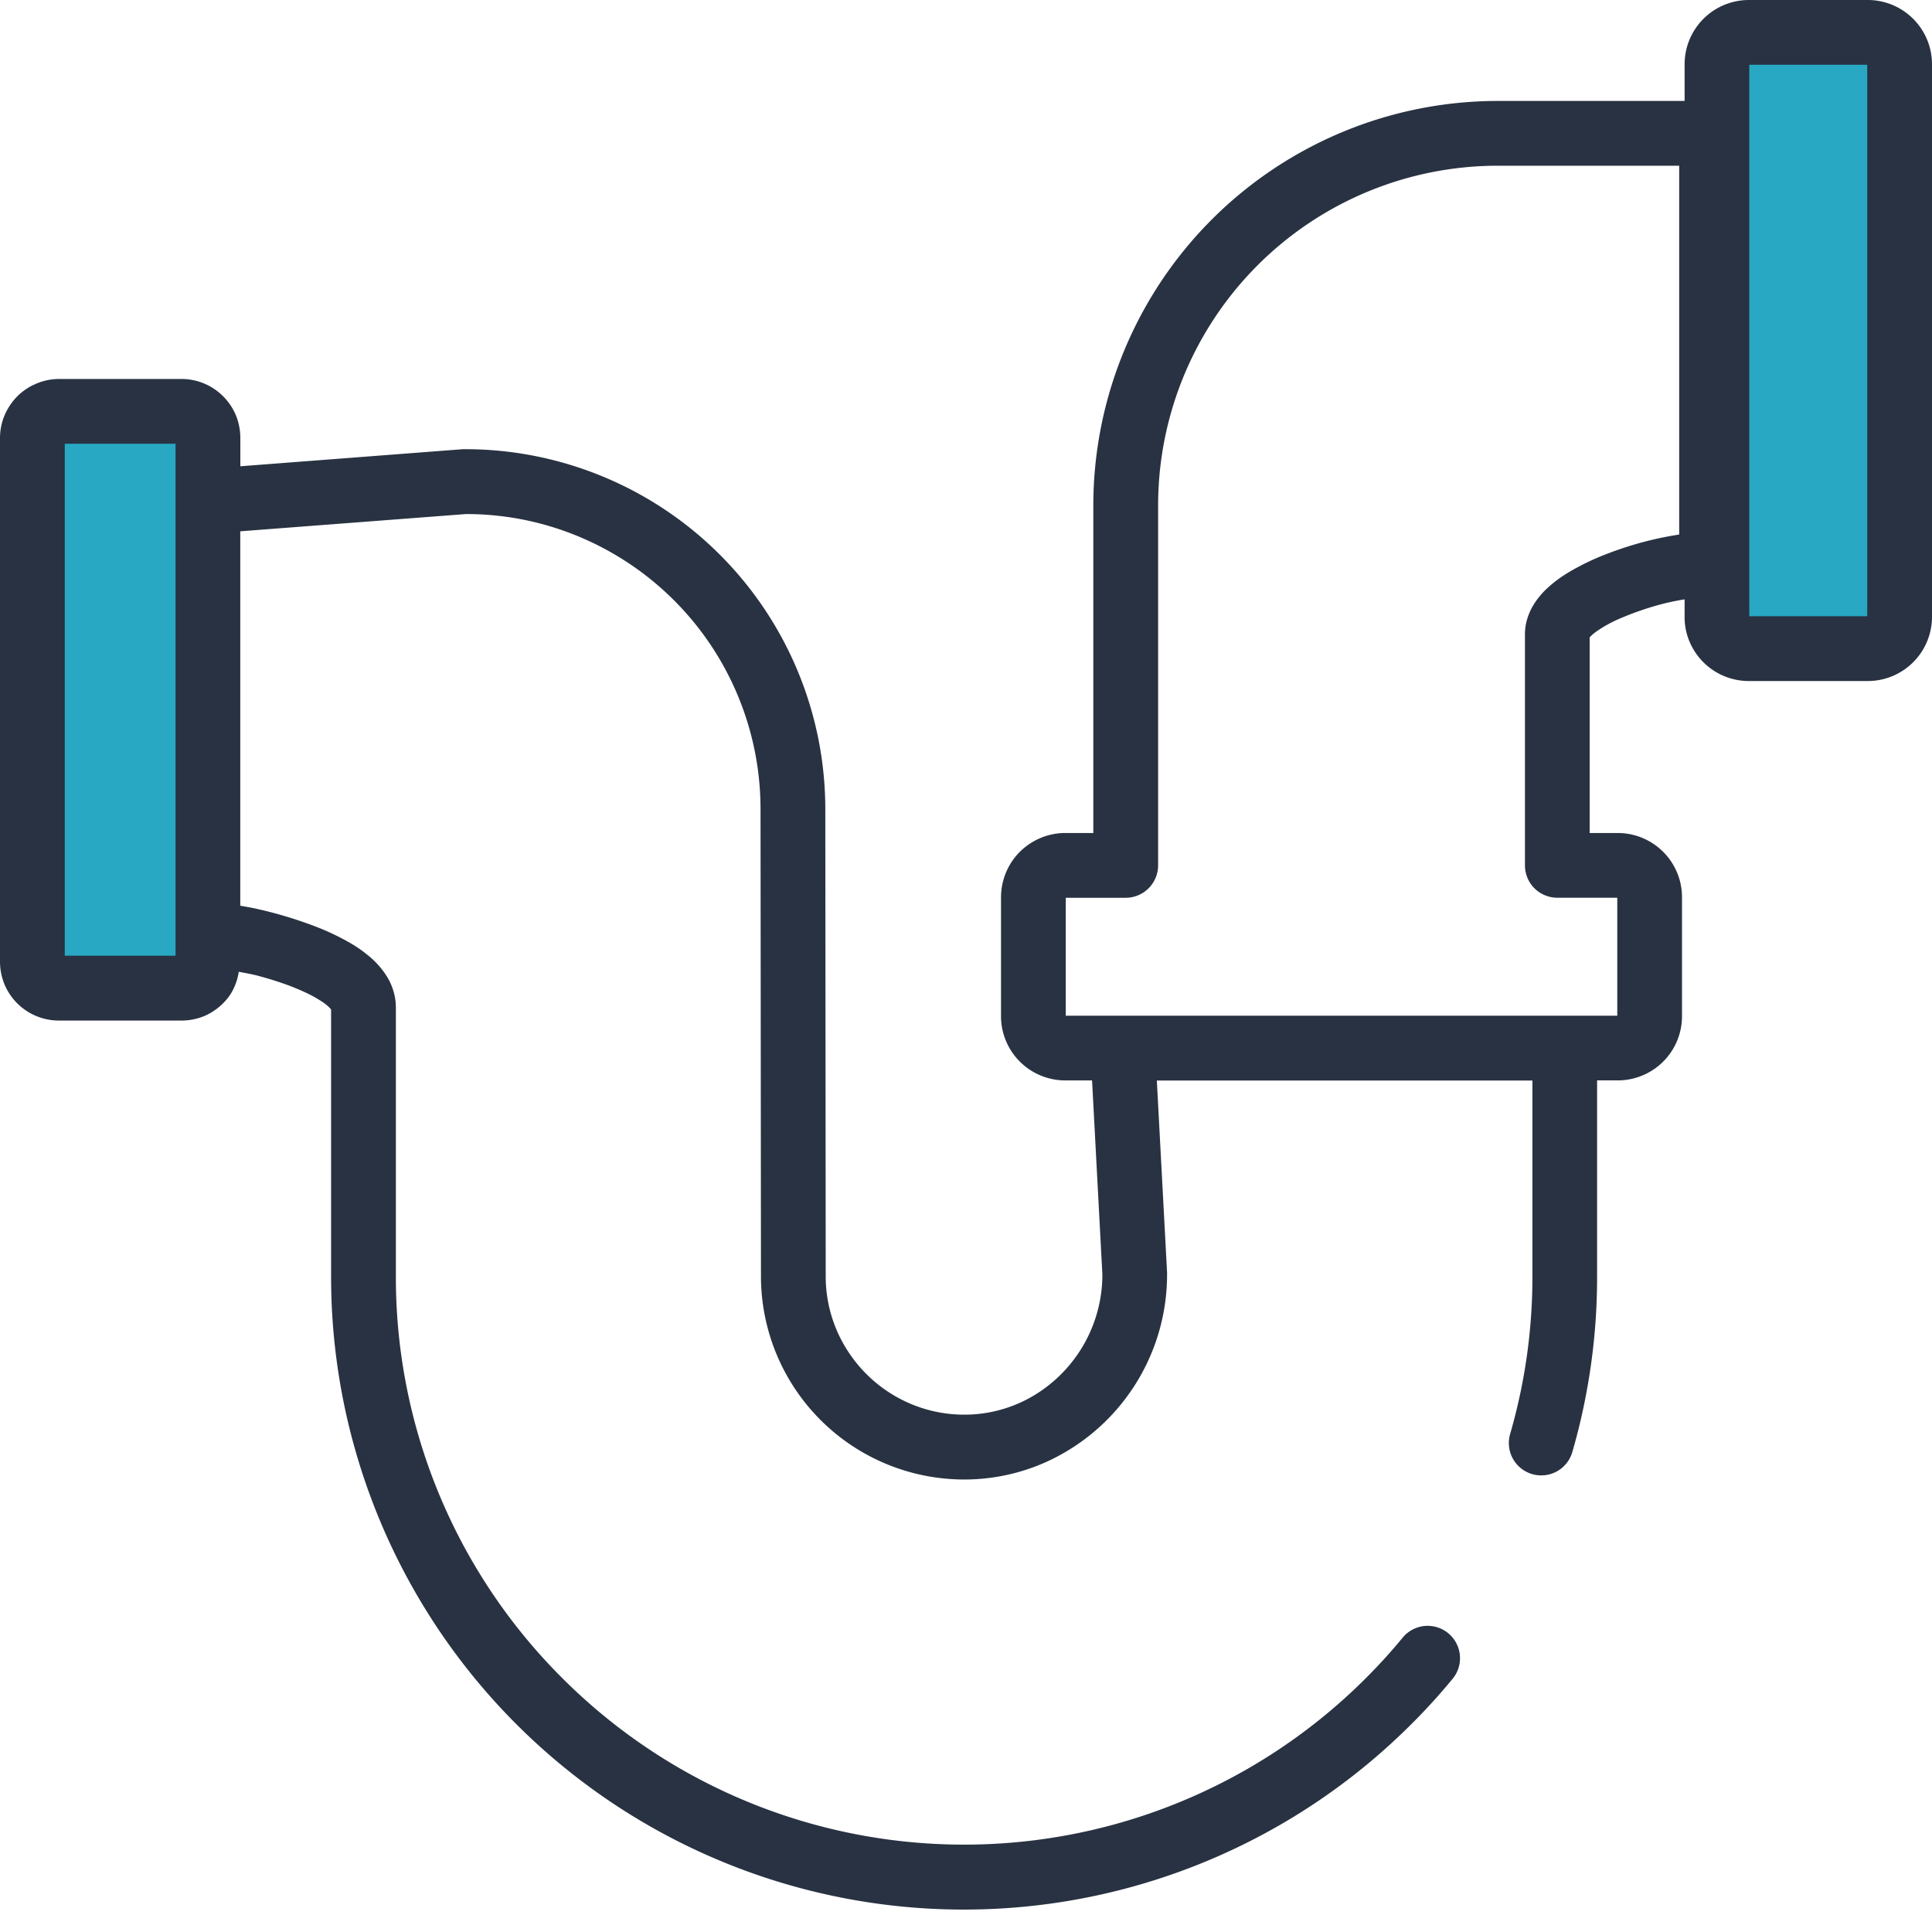 <svg xmlns="http://www.w3.org/2000/svg" xmlns:xlink="http://www.w3.org/1999/xlink" width="80" height="80" viewBox="0 0 80 80">
  <defs>
    <clipPath id="clip-path">
      <rect id="Rectangle_13" data-name="Rectangle 13" width="80" height="79.062" fill="none"/>
    </clipPath>
  </defs>
  <g id="Picto" transform="translate(-124 -48)">
    <g id="Groupe_10" data-name="Groupe 10" transform="translate(124 48)">
      <g id="Groupe_9" data-name="Groupe 9" clip-path="url(#clip-path)">
        <path id="Tracé_2" data-name="Tracé 2" d="M169.961,3.088h-4.922a1.322,1.322,0,0,0-1.324,1.323V27.284a1.322,1.322,0,0,0,1.324,1.32h4.922a1.321,1.321,0,0,0,1.32-1.32V4.411a1.322,1.322,0,0,0-1.32-1.323" transform="translate(-92.622 -1.747)" fill="#28a8c3"/>
        <path id="Tracé_3" data-name="Tracé 3" d="M9.261,39.223H4.185a1.1,1.1,0,0,0-1.1,1.1V62.012a1.1,1.1,0,0,0,1.1,1.1H9.261a1.1,1.1,0,0,0,1.1-1.1V40.319a1.1,1.1,0,0,0-1.1-1.1" transform="translate(-1.748 -22.19)" fill="#28a8c3"/>
        <path id="Tracé_4" data-name="Tracé 4" d="M67.774,22.519a15.278,15.278,0,0,0-1.45.5,10.034,10.034,0,0,0-1.036.49,6.866,6.866,0,0,0-.721.441,5.385,5.385,0,0,0-.49.4,3.231,3.231,0,0,0-.631.788,2.492,2.492,0,0,0-.217.525,2.156,2.156,0,0,0-.084.609V35.83a1.347,1.347,0,0,0,.392.952,1.365,1.365,0,0,0,.945.392h2.486v4.884H44.131V37.175h2.483a1.344,1.344,0,0,0,1.341-1.344V20.94A14.07,14.07,0,0,1,62.032,6.862h7.5V22.134a14.208,14.208,0,0,0-1.758.385m4.66-19.837h4.884V25.516H72.434ZM2.682,18.374H7.269v21.2H2.682ZM78.827.455A2.658,2.658,0,0,0,77.339,0H72.417a2.679,2.679,0,0,0-1.036.21,2.661,2.661,0,0,0-1.625,2.45v1.52H62.032a16.756,16.756,0,0,0-16.76,16.76V34.493H44.114a2.626,2.626,0,0,0-1.036.21,2.66,2.66,0,0,0-1.173.963,2.687,2.687,0,0,0-.455,1.488v4.923a2.63,2.63,0,0,0,.21,1.036,2.661,2.661,0,0,0,2.454,1.625H45.22l.427,8.035a5.839,5.839,0,0,1-2.5,4.793,5.593,5.593,0,0,1-3.172,1.012c-.014,0-.031,0-.056,0a5.7,5.7,0,0,1-2.226-.455,5.762,5.762,0,0,1-2.521-2.08,5.668,5.668,0,0,1-.981-3.2l-.017-19.354A14.911,14.911,0,0,0,19.267,18.6l-.1,0-9.215.707V18.129a2.516,2.516,0,0,0-.189-.945,2.455,2.455,0,0,0-.882-1.071,2.422,2.422,0,0,0-1.366-.42H2.437a2.39,2.39,0,0,0-.948.2,2.39,2.39,0,0,0-1.068.879A2.421,2.421,0,0,0,0,18.129V39.822a2.482,2.482,0,0,0,.192.952,2.442,2.442,0,0,0,2.244,1.485H7.513a2.473,2.473,0,0,0,.952-.189,2.5,2.5,0,0,0,1.068-.882,2.447,2.447,0,0,0,.354-.949c.3.059.57.1.893.192.43.116.871.259,1.278.413.3.119.588.245.833.371a5.509,5.509,0,0,1,.476.284,1.948,1.948,0,0,1,.234.185.716.716,0,0,1,.109.119V52.845A26.2,26.2,0,0,0,58.454,71.38c.6-.595,1.162-1.218,1.695-1.863a1.34,1.34,0,0,0-2.066-1.708c-.476.581-.987,1.141-1.523,1.677a23.521,23.521,0,0,1-33.278,0v0a23.437,23.437,0,0,1-6.89-16.641V41.705a2.349,2.349,0,0,0-.126-.746,2.438,2.438,0,0,0-.284-.585,3.513,3.513,0,0,0-.739-.812,5.376,5.376,0,0,0-.76-.525,10.126,10.126,0,0,0-1.492-.7,17.385,17.385,0,0,0-2.342-.7c-.245-.056-.469-.091-.7-.133V22l9.341-.714a12.1,12.1,0,0,1,4.733.956A12.224,12.224,0,0,1,31.492,33.5l.018,19.35v0a8.418,8.418,0,0,0,8.409,8.413H40a8.281,8.281,0,0,0,3.263-.7,8.517,8.517,0,0,0,5.063-7.8v-.07l-.424-7.951H63.454v8.108a23.333,23.333,0,0,1-.918,6.512,1.341,1.341,0,1,0,2.577.742,26.011,26.011,0,0,0,1.019-7.254V44.737h.851a2.656,2.656,0,0,0,1.04-.21,2.655,2.655,0,0,0,1.625-2.451V37.154a2.632,2.632,0,0,0-.21-1.037,2.662,2.662,0,0,0-2.454-1.624H65.824v-8.1a1.645,1.645,0,0,1,.262-.231,5.239,5.239,0,0,1,.967-.539,12.3,12.3,0,0,1,1.954-.658c.273-.063.518-.109.749-.147v.721a2.583,2.583,0,0,0,.207,1.037A2.661,2.661,0,0,0,72.417,28.2h4.923a2.66,2.66,0,0,0,2.206-1.173A2.657,2.657,0,0,0,80,25.537V2.661A2.661,2.661,0,0,0,78.827.455" transform="translate(0)" fill="#283242"/>
      </g>
    </g>
    <rect id="Rectangle_20" data-name="Rectangle 20" width="80" height="80" transform="translate(124 48)" fill="none"/>
  </g>
</svg>
